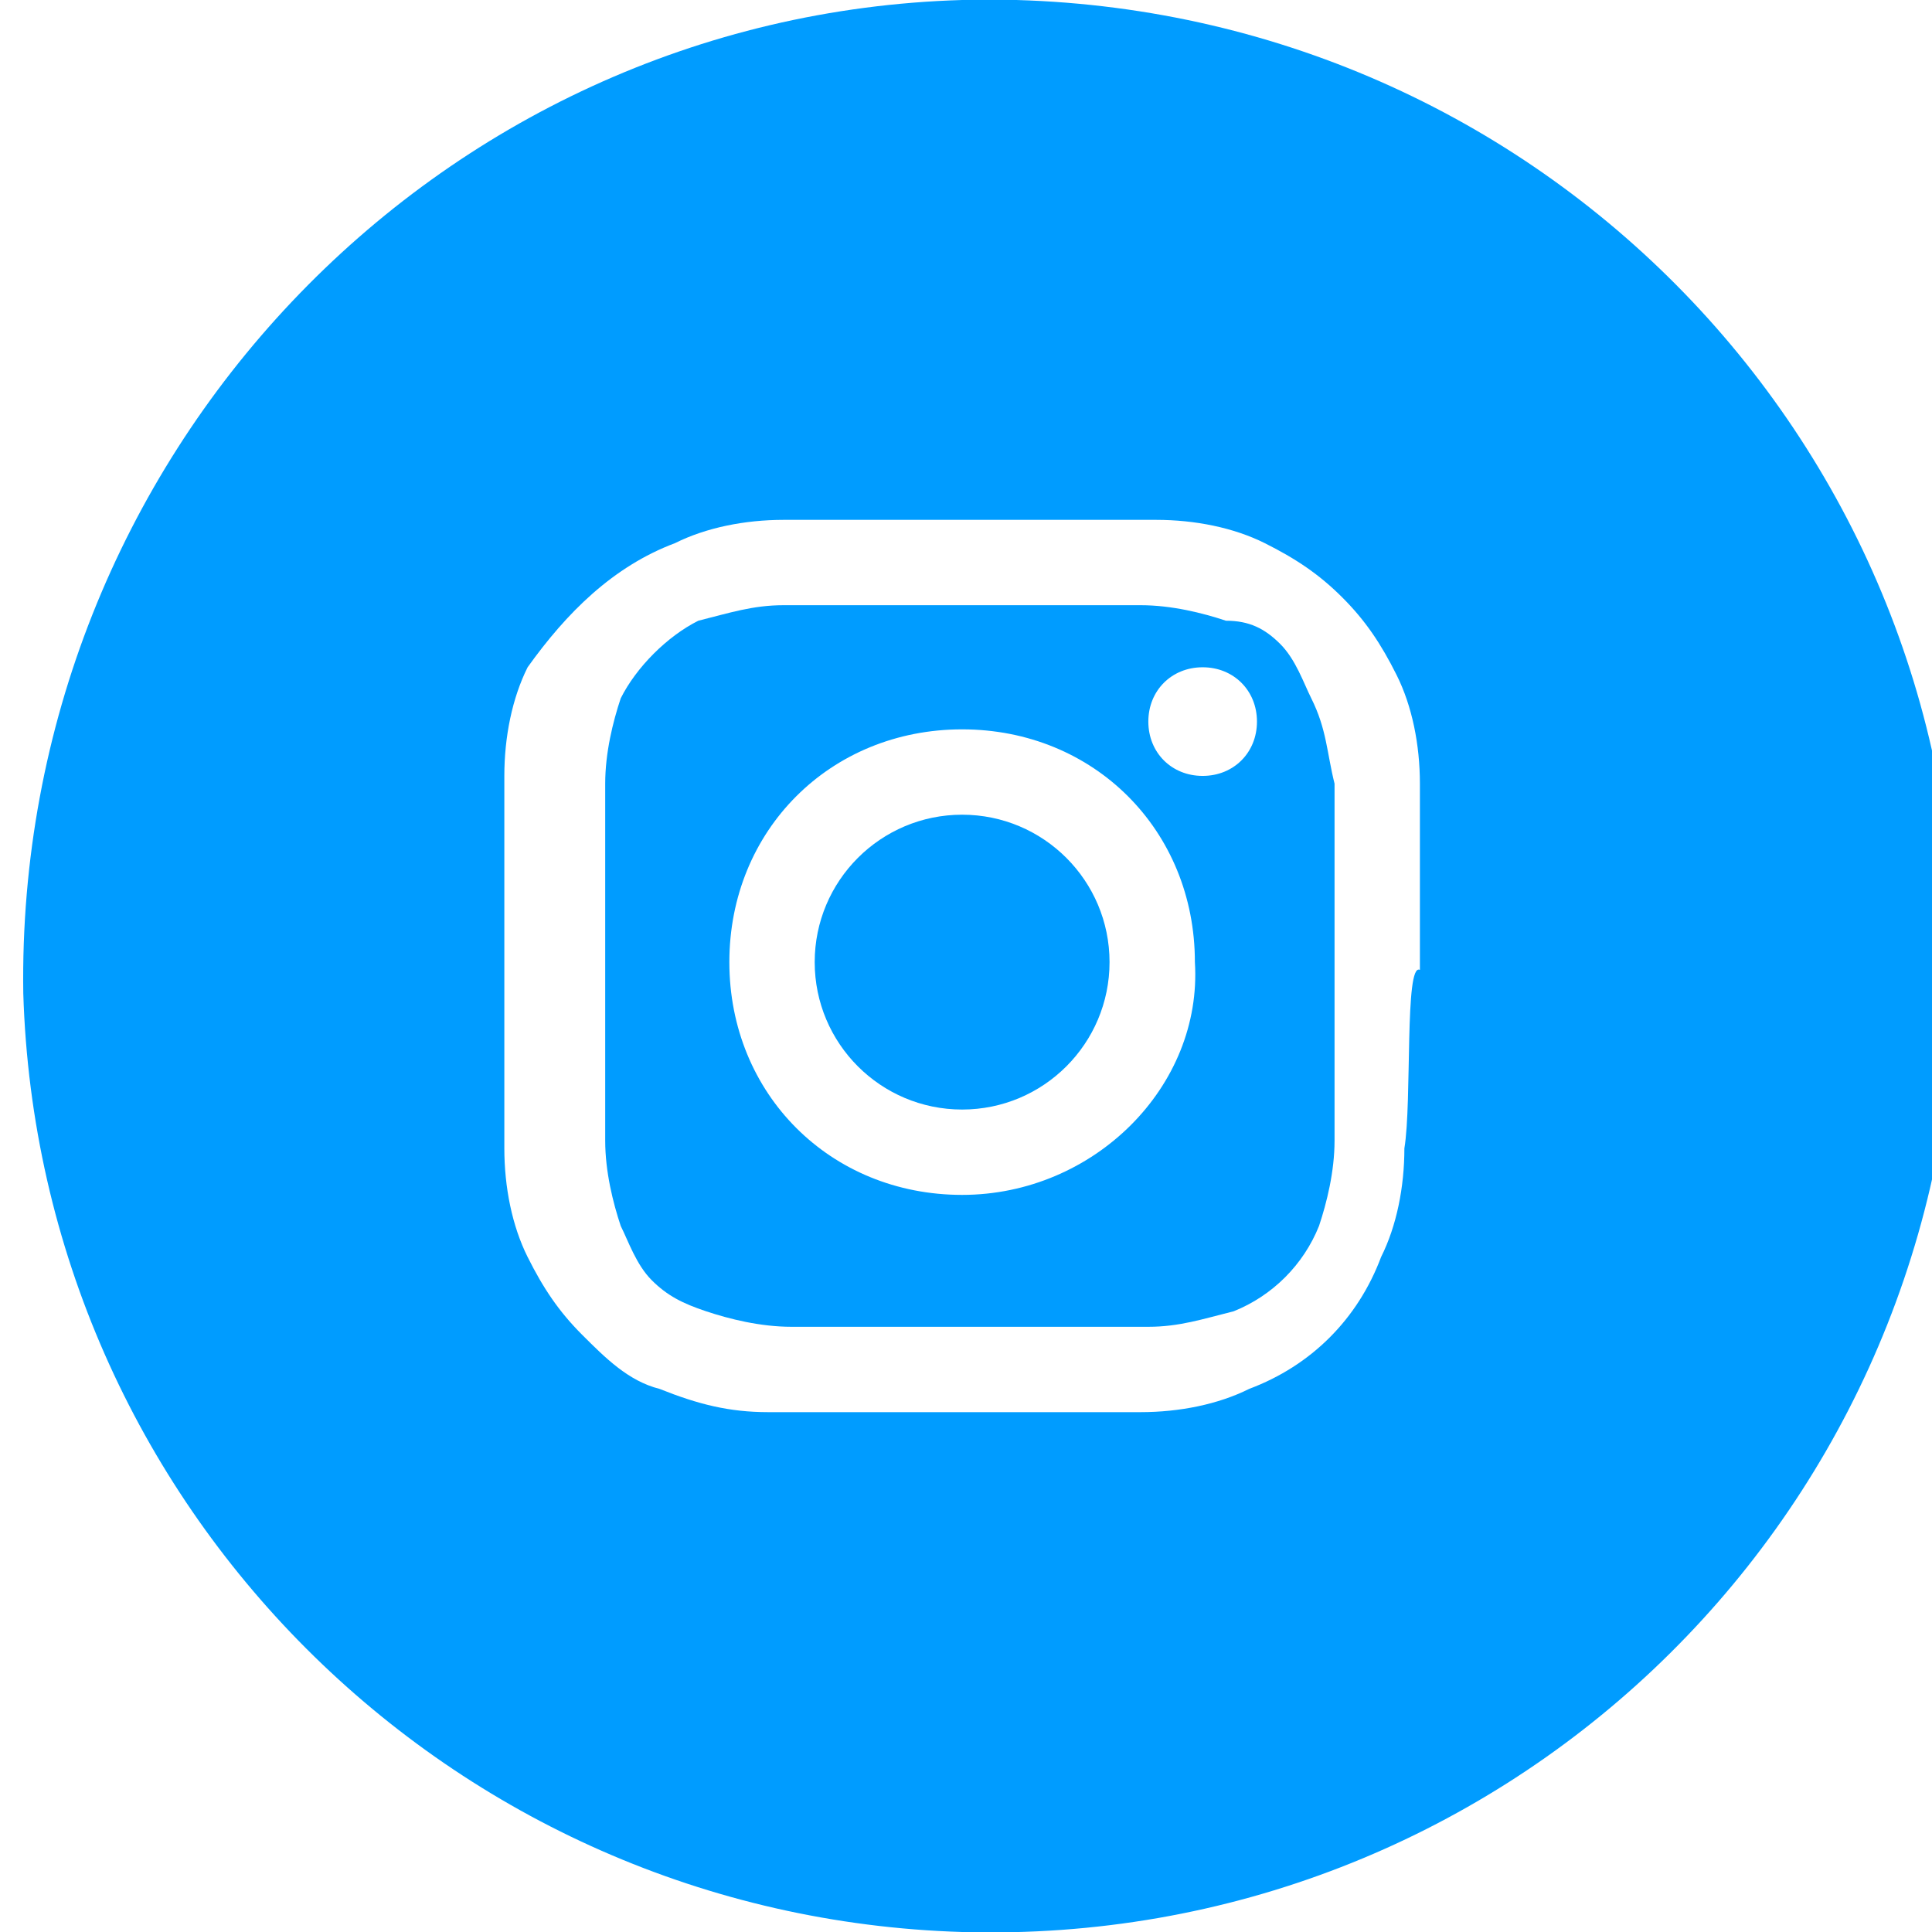 <?xml version="1.0" encoding="utf-8"?>
<!-- Generator: Adobe Illustrator 25.4.1, SVG Export Plug-In . SVG Version: 6.00 Build 0)  -->
<svg version="1.1" id="Livello_1" xmlns="http://www.w3.org/2000/svg" xmlns:xlink="http://www.w3.org/1999/xlink" x="0px" y="0px"
	 viewBox="0 0 24.9 24.9" style="enable-background:new 0 0 24.9 24.9;" xml:space="preserve">
<style type="text/css">
	.st0{fill:#009CFF;}
</style>
<g>
	<g>
		<path class="st0" d="M16.9,9c-0.1-0.2-0.2-0.5-0.4-0.7c-0.2-0.2-0.4-0.3-0.7-0.3c-0.3-0.1-0.7-0.2-1.1-0.2h-2.3c0,0-1.7,0-2.3,0
			C9.7,7.8,9.4,7.9,9,8C8.6,8.2,8.2,8.6,8,9c-0.1,0.3-0.2,0.7-0.2,1.1v2.3c0,0,0,1.7,0,2.3c0,0.4,0.1,0.8,0.2,1.1
			c0.1,0.2,0.2,0.5,0.4,0.7c0.2,0.2,0.4,0.3,0.7,0.4c0.3,0.1,0.7,0.2,1.1,0.2h2.3c0,0,1.7,0,2.3,0c0.4,0,0.7-0.1,1.1-0.2
			c0.5-0.2,0.9-0.6,1.1-1.1c0.1-0.3,0.2-0.7,0.2-1.1v-2.3c0,0,0-1.7,0-2.3C17.1,9.7,17.1,9.4,16.9,9z M12.4,15.4c-1.7,0-3-1.3-3-3
			s1.3-3,3-3s3,1.3,3,3C15.5,14,14.1,15.4,12.4,15.4C12.5,15.4,12.4,15.4,12.4,15.4L12.4,15.4z M15.5,10c-0.4,0-0.7-0.3-0.7-0.7
			s0.3-0.7,0.7-0.7s0.7,0.3,0.7,0.7C16.2,9.7,15.9,10,15.5,10C15.5,10,15.5,10.1,15.5,10L15.5,10z"/>
		<circle class="st0" cx="12.4" cy="12.4" r="1.9"/>
		<path class="st0" d="M12.4,0C5.6,0.2,0.2,5.9,0.3,12.8c0.2,6.6,5.5,11.9,12.1,12.1c6.9,0.2,12.6-5.2,12.8-12.1S20,0.2,13.1,0
			C12.9,0,12.7,0,12.4,0z M18.1,14.8c0,0.5-0.1,1-0.3,1.4c-0.3,0.8-0.9,1.4-1.7,1.7c-0.4,0.2-0.9,0.3-1.4,0.3h-2.4c0,0-1.8,0-2.4,0
			c-0.5,0-0.9-0.1-1.4-0.3c-0.4-0.1-0.7-0.4-1-0.7c-0.3-0.3-0.5-0.6-0.7-1c-0.2-0.4-0.3-0.9-0.3-1.4v-2.4c0,0,0-1.8,0-2.4
			c0-0.5,0.1-1,0.3-1.4C7.3,7.9,7.9,7.3,8.7,7c0.4-0.2,0.9-0.3,1.4-0.3h2.4c0,0,1.8,0,2.4,0c0.5,0,1,0.1,1.4,0.3
			c0.4,0.2,0.7,0.4,1,0.7c0.3,0.3,0.5,0.6,0.7,1c0.2,0.4,0.3,0.9,0.3,1.4v2.4C18.1,12.4,18.2,14.2,18.1,14.8z"/>
	</g>
</g>
</svg>
